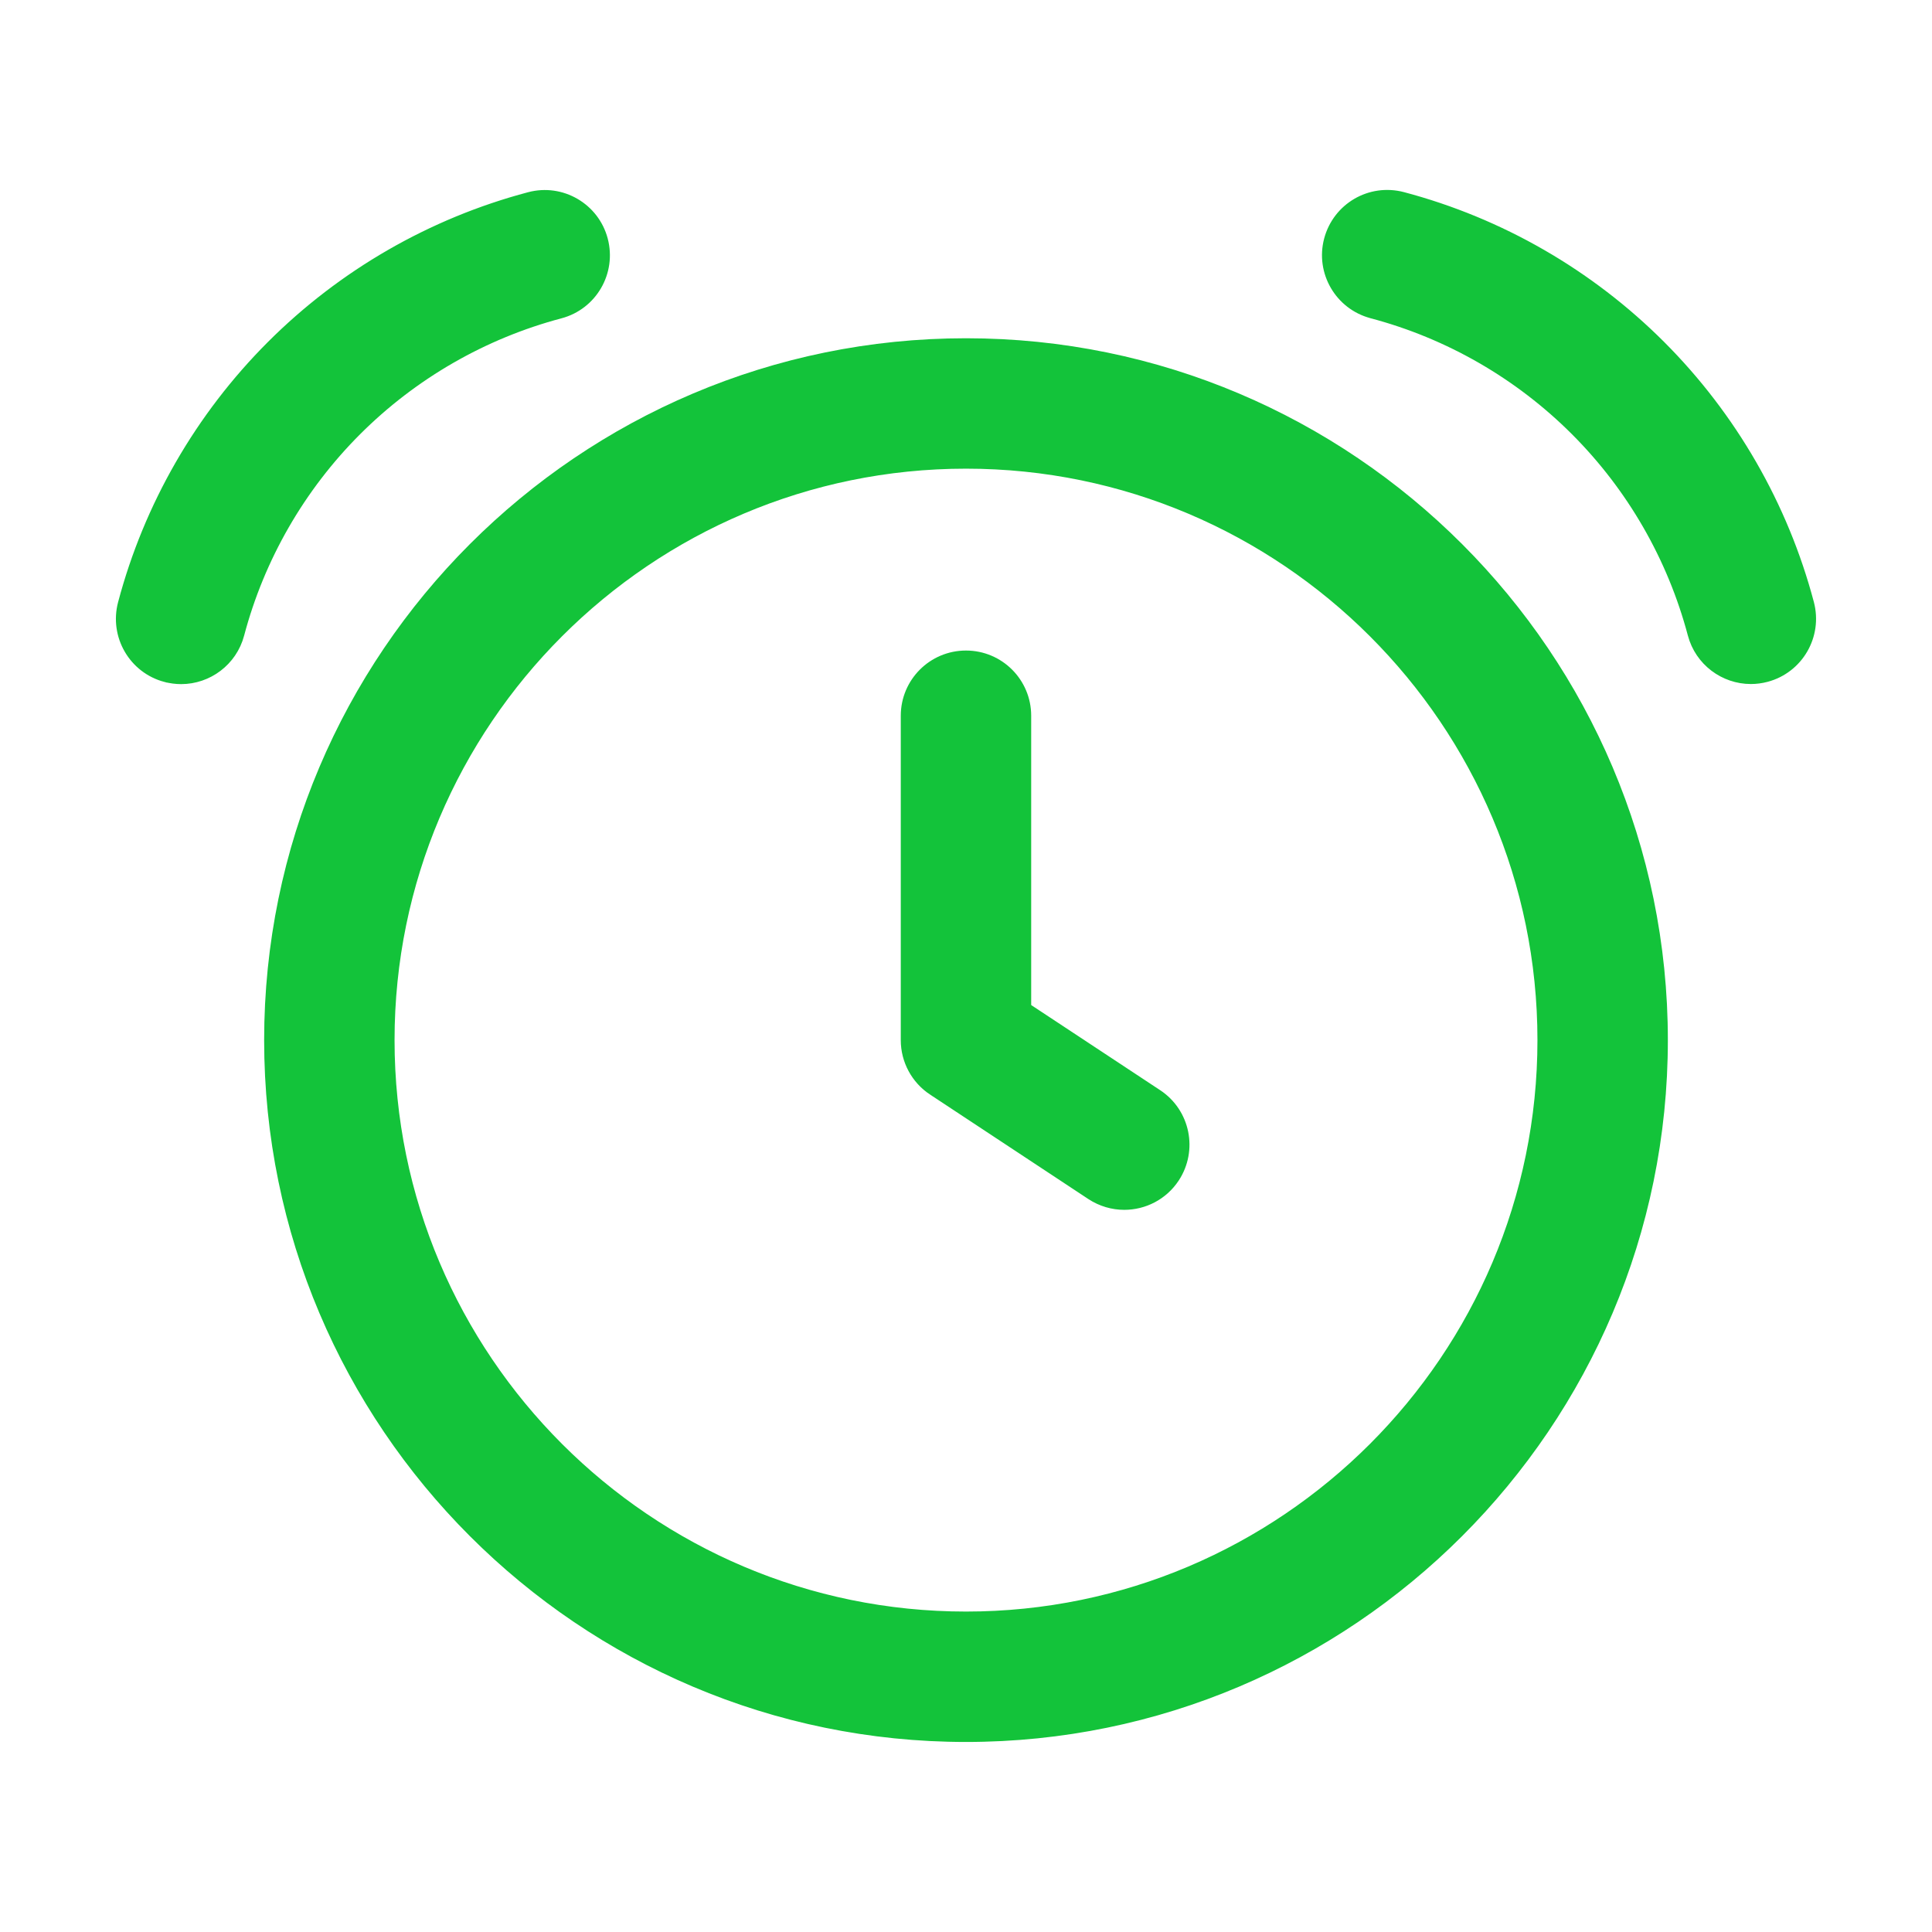 <?xml version="1.0" encoding="UTF-8"?> <svg xmlns="http://www.w3.org/2000/svg" viewBox="0 0 100 100" fill-rule="evenodd"><path d="m13.922 53.836c0 19.895 16.184 36.078 36.078 36.078s36.078-16.184 36.078-36.078c0-19.895-16.184-36.078-36.078-36.078s-36.078 16.184-36.078 36.078zm36.078-29.828c16.449 0 29.828 13.383 29.828 29.828 0 16.449-13.379 29.828-29.828 29.828s-29.828-13.379-29.828-29.828c0-16.449 13.379-29.828 29.828-29.828z" fill="#13c33a" stroke-width="0.5" stroke="#13c33a"></path><path d="m48.277 56.445 8.195 5.41c0.531 0.348 1.129 0.516 1.719 0.516 1.016 0 2.008-0.492 2.609-1.402 0.949-1.441 0.555-3.379-0.887-4.332l-6.789-4.481v-15.109c0-1.727-1.398-3.125-3.125-3.125s-3.125 1.398-3.125 3.125v16.793c0 1.047 0.527 2.027 1.402 2.606z" fill="#13c33a" stroke-width="0.5" stroke="#13c33a"></path><path d="m8.574 35.055c0.27 0.07 0.539 0.105 0.801 0.105 1.383 0 2.648-0.926 3.019-2.324 1.055-3.981 3.152-7.621 6.066-10.535 2.914-2.914 6.559-5.012 10.535-6.066 1.668-0.441 2.66-2.152 2.219-3.824-0.441-1.668-2.152-2.664-3.82-2.219-5.043 1.336-9.66 3.996-13.352 7.688-3.691 3.691-6.352 8.309-7.688 13.352-0.441 1.672 0.551 3.383 2.219 3.824z" fill="#13c33a" stroke-width="0.5" stroke="#13c33a"></path><path d="m71.004 16.23c3.981 1.055 7.621 3.152 10.535 6.066 2.914 2.914 5.012 6.559 6.066 10.535 0.371 1.398 1.637 2.324 3.019 2.324 0.266 0 0.535-0.035 0.801-0.105 1.668-0.441 2.66-2.152 2.219-3.824-1.336-5.043-3.996-9.66-7.688-13.352-3.691-3.691-8.309-6.352-13.352-7.688-1.684-0.441-3.379 0.555-3.824 2.223-0.441 1.668 0.555 3.379 2.223 3.82z" fill="#13c33a" stroke-width="0.5" stroke="#13c33a"></path></svg> 
